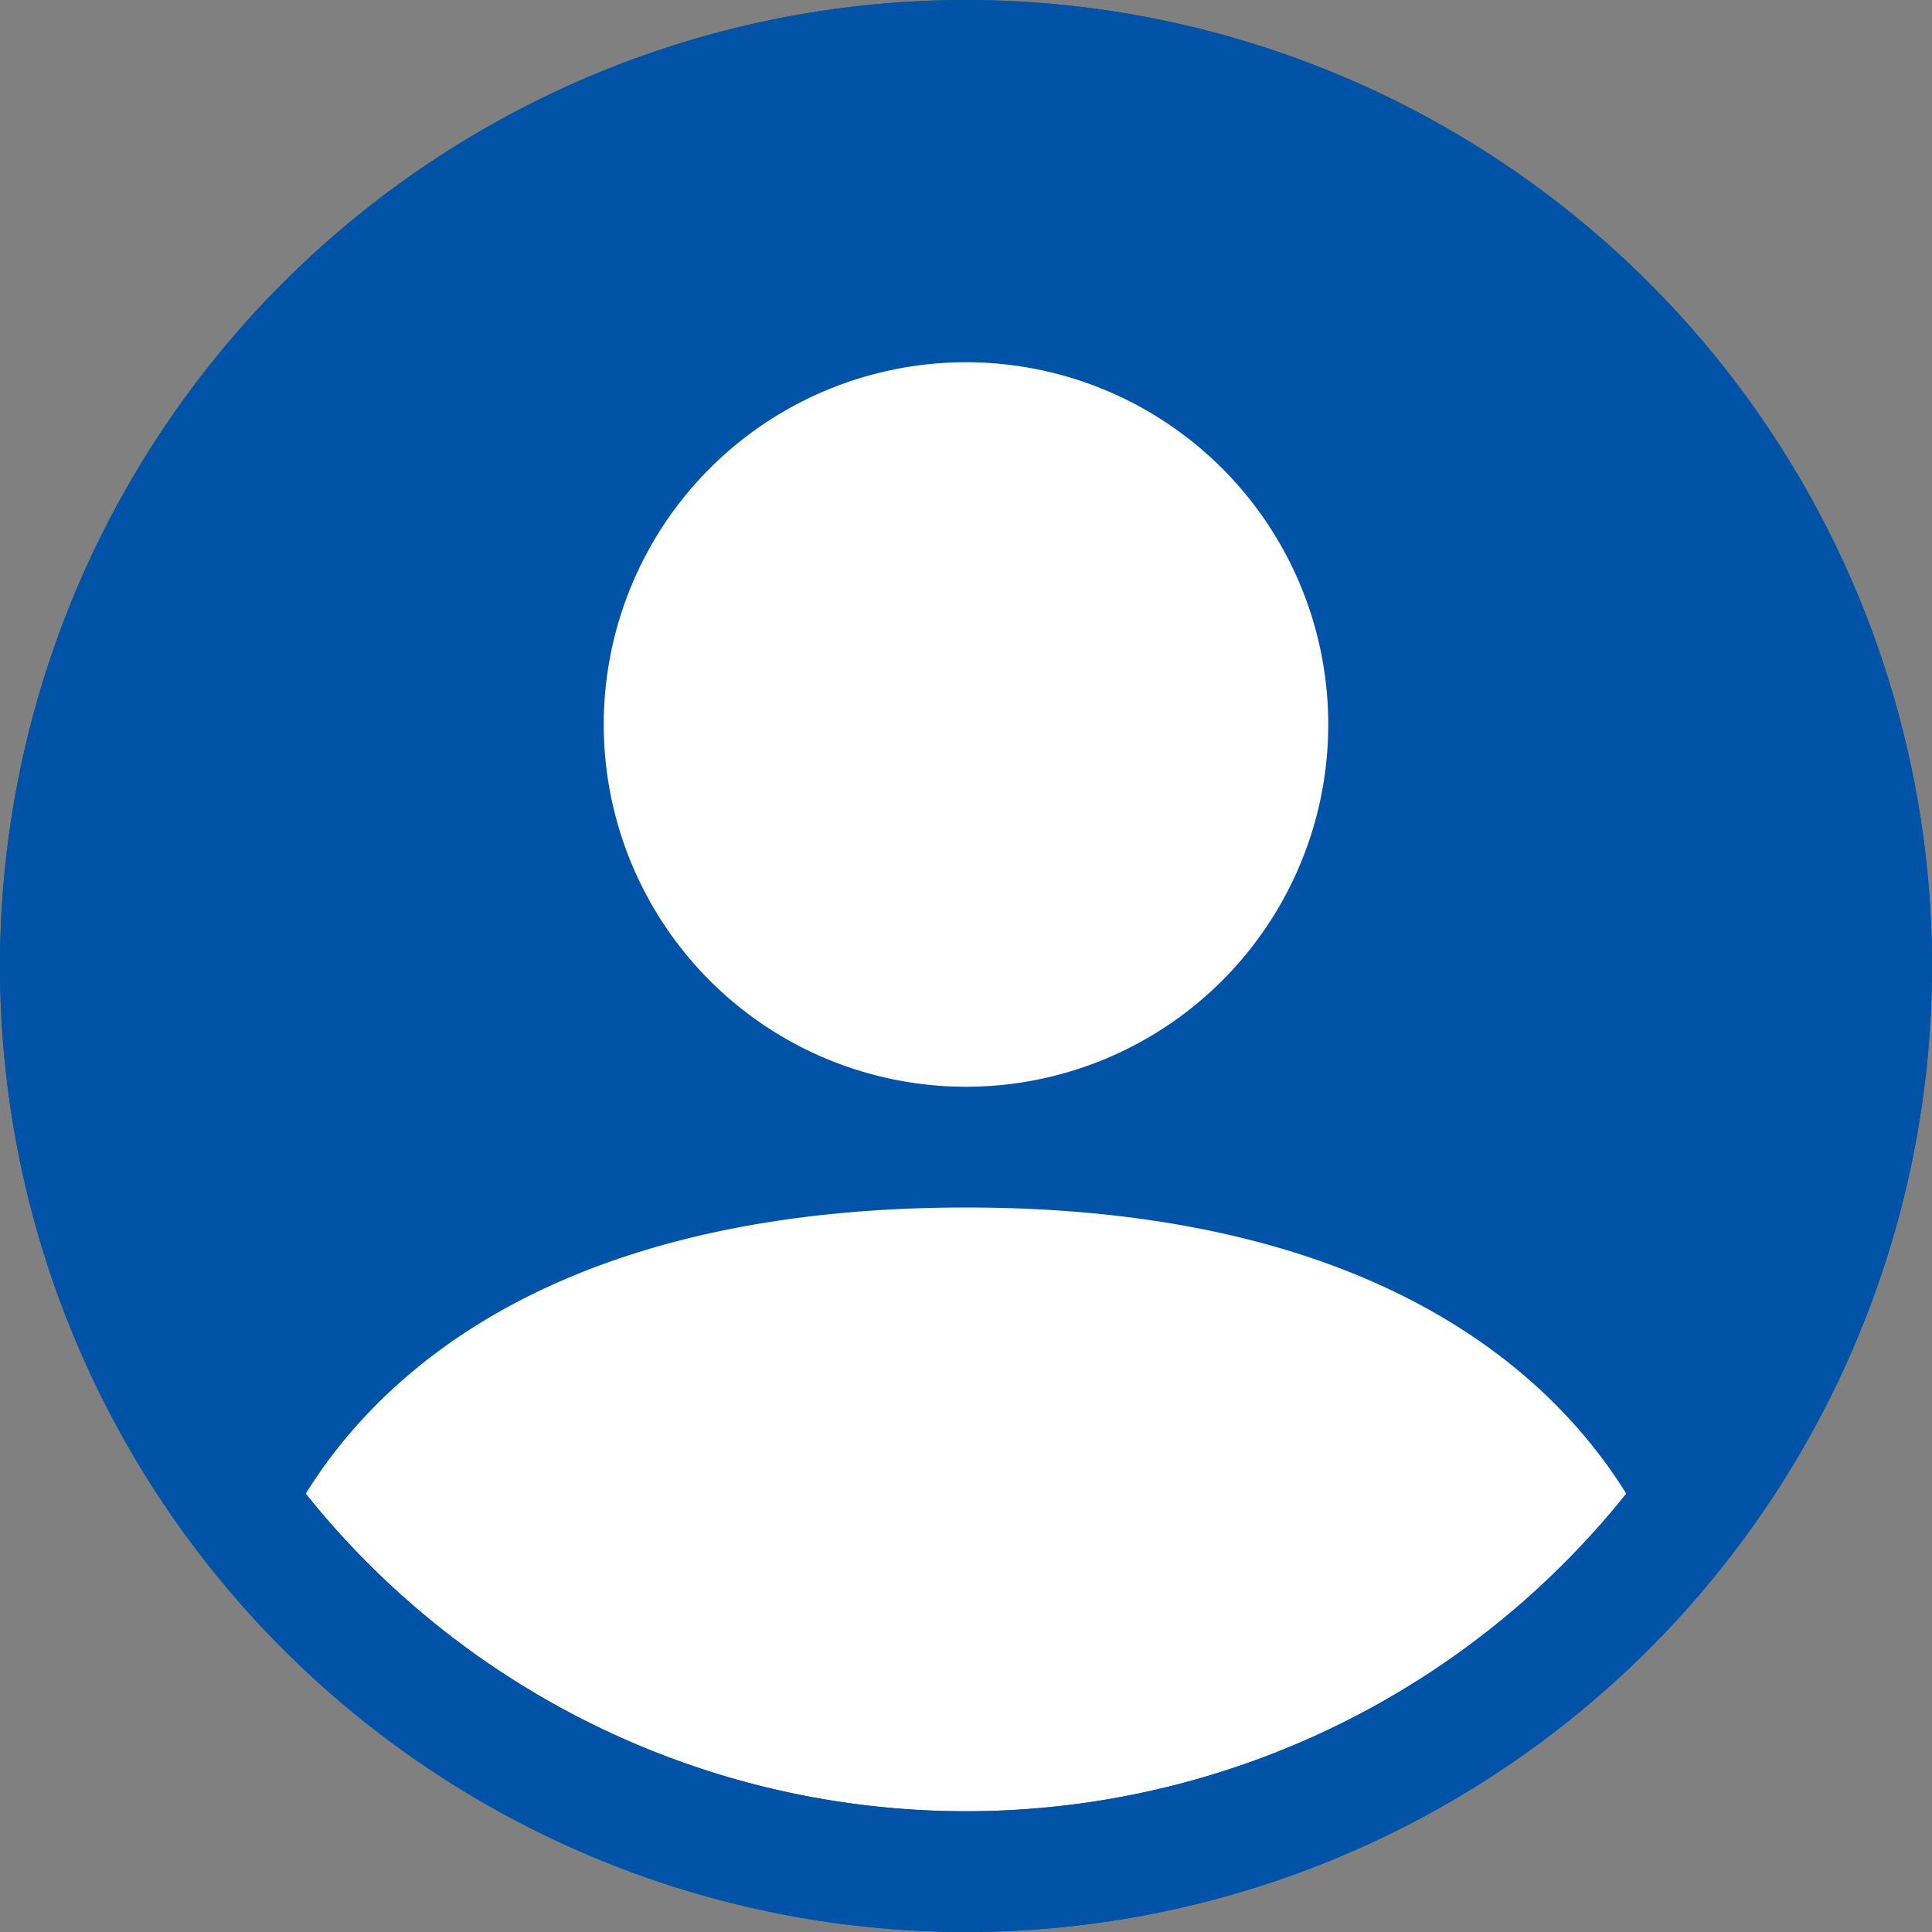 <svg xmlns="http://www.w3.org/2000/svg" xmlns:xlink="http://www.w3.org/1999/xlink" width="100" height="100" viewBox="0 0 100 100">
  <rect x="0" y="0" width="100" height="100" fill="#808080" stroke="none"/>
  <defs>
    <clipPath id="clip-path">
      <path id="パス_19" data-name="パス 19" d="M50,0A50,50,0,1,1,0,50,50,50,0,0,1,50,0Z" transform="translate(-20 120.547)" fill="#0053a7"/>
    </clipPath>
  </defs>
  <g id="icon" transform="translate(-153 -120.547)">
    <path id="パス_18" data-name="パス 18" d="M50,0A50,50,0,1,1,0,50,50,50,0,0,1,50,0Z" transform="translate(153 120.547)" fill="#0053a7"/>
    <g id="マスクグループ_1" data-name="マスクグループ 1" transform="translate(173)" clip-path="url(#clip-path)">
      <g id="__TEMP__SVG__" transform="translate(-20 120.547)">
        <path id="パス_15" data-name="パス 15" d="M92.087,108.561C87.649,101.414,77.882,93.75,57.912,93.75s-29.731,7.656-34.175,14.814a43.747,43.747,0,0,0,68.35,0Z" transform="translate(-7.912 -31.25)" fill="#fff"/>
        <path id="パス_16" data-name="パス 16" d="M65.625,65.625a18.75,18.75,0,1,0-18.75-18.75A18.75,18.75,0,0,0,65.625,65.625Z" transform="translate(-15.625 -9.375)" fill="#fff" fill-rule="evenodd"/>
        <path id="パス_17" data-name="パス 17" d="M50,6.25A43.75,43.75,0,1,0,93.75,50,43.75,43.75,0,0,0,50,6.25ZM0,50a50,50,0,1,1,50,50A50,50,0,0,1,0,50Z" fill="#0053a7" fill-rule="evenodd"/>
      </g>
    </g>
  </g>
</svg>
